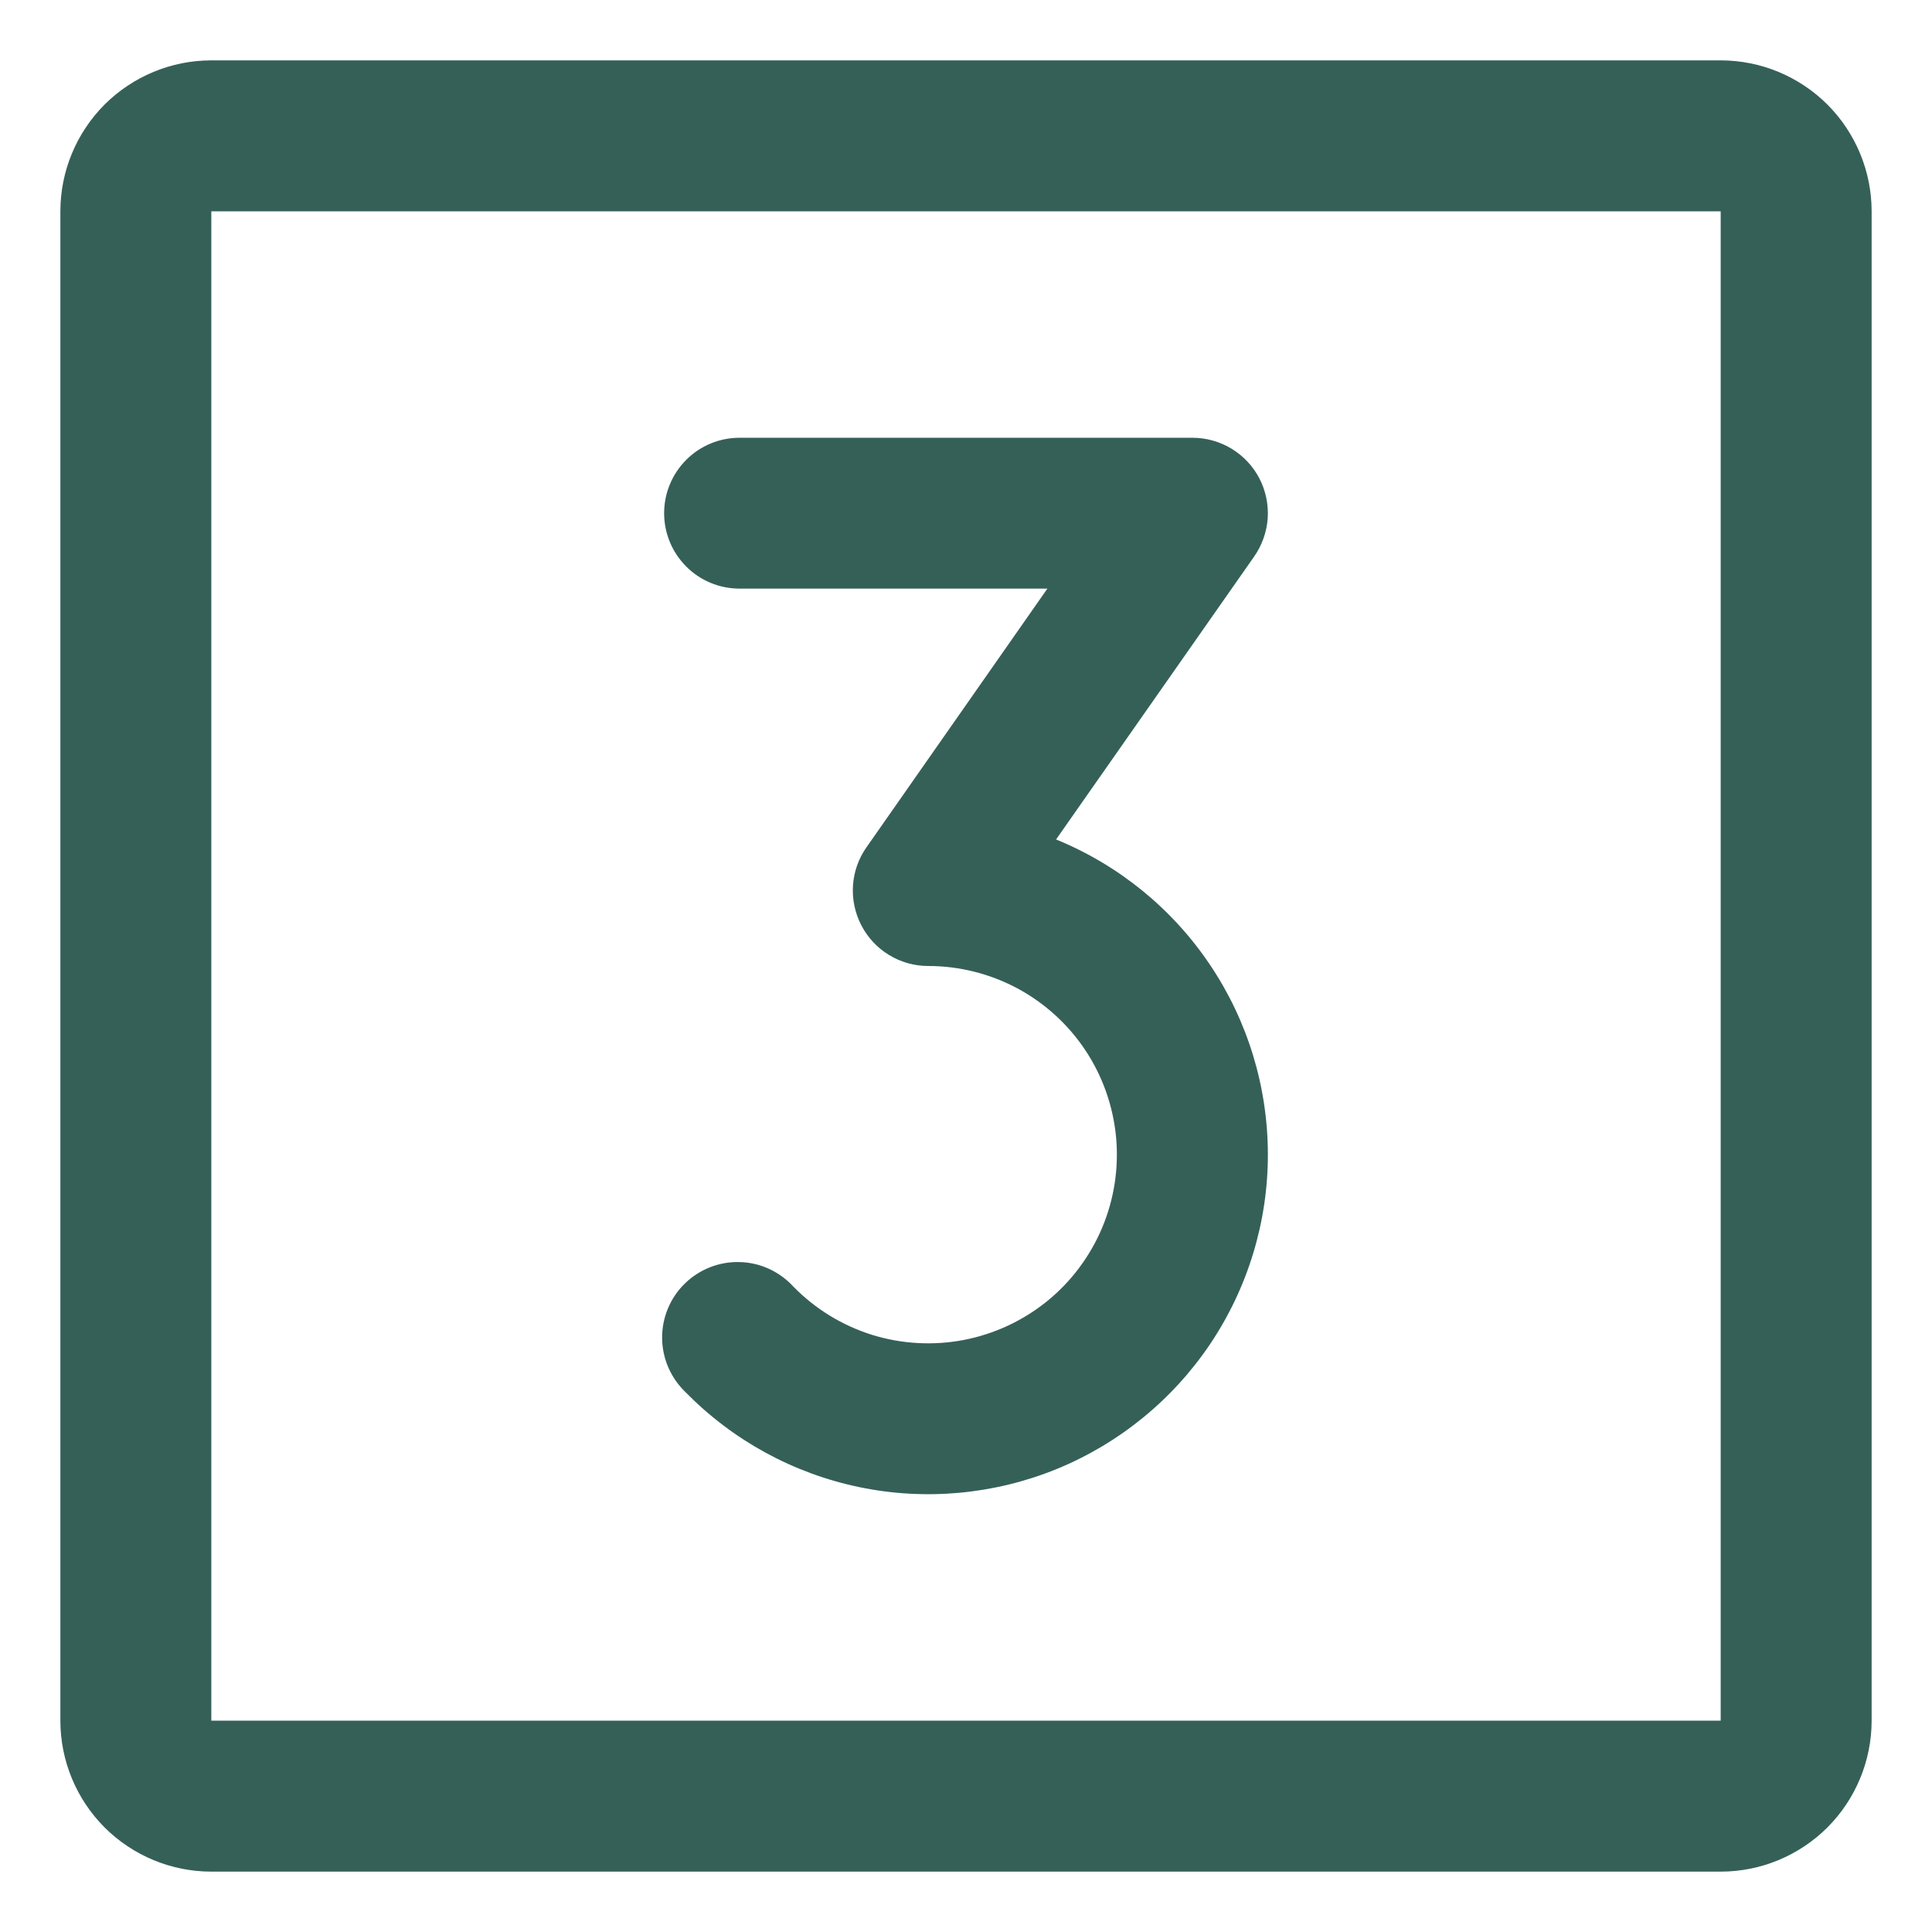 <svg xmlns="http://www.w3.org/2000/svg" width="24" height="24" viewBox="0 0 24 24" fill="none"><path d="M21.375 0.75H2.625C2.128 0.75 1.651 0.948 1.299 1.299C0.948 1.651 0.75 2.128 0.75 2.625V21.375C0.75 21.872 0.948 22.349 1.299 22.701C1.651 23.052 2.128 23.25 2.625 23.25H21.375C21.872 23.25 22.349 23.052 22.701 22.701C23.052 22.349 23.25 21.872 23.25 21.375V2.625C23.25 2.128 23.052 1.651 22.701 1.299C22.349 0.948 21.872 0.75 21.375 0.75ZM21.375 21.375H2.625V2.625H21.375V21.375ZM15.75 14.344C15.75 15.182 15.5 16 15.033 16.696C14.565 17.391 13.901 17.932 13.126 18.249C12.35 18.565 11.497 18.644 10.677 18.474C9.856 18.304 9.105 17.894 8.518 17.296C8.427 17.209 8.354 17.105 8.303 16.989C8.253 16.874 8.226 16.749 8.225 16.623C8.224 16.497 8.248 16.372 8.297 16.255C8.345 16.139 8.416 16.033 8.507 15.945C8.597 15.857 8.704 15.788 8.821 15.742C8.938 15.696 9.064 15.674 9.19 15.678C9.316 15.681 9.44 15.71 9.555 15.763C9.669 15.816 9.772 15.891 9.857 15.984C10.127 16.26 10.462 16.465 10.83 16.581C11.199 16.696 11.591 16.718 11.97 16.646C12.35 16.573 12.705 16.408 13.006 16.165C13.306 15.922 13.541 15.608 13.691 15.252C13.841 14.896 13.9 14.508 13.864 14.123C13.827 13.739 13.697 13.369 13.483 13.047C13.269 12.725 12.979 12.461 12.639 12.278C12.298 12.096 11.918 12 11.531 12C11.36 12 11.191 11.953 11.045 11.864C10.898 11.775 10.779 11.647 10.7 11.495C10.621 11.343 10.585 11.172 10.596 11.001C10.607 10.83 10.665 10.665 10.764 10.525L13.011 7.312H9.188C8.939 7.312 8.7 7.214 8.525 7.038C8.349 6.862 8.25 6.624 8.25 6.375C8.25 6.126 8.349 5.888 8.525 5.712C8.7 5.536 8.939 5.438 9.188 5.438H14.812C14.984 5.438 15.152 5.485 15.299 5.574C15.445 5.663 15.565 5.79 15.644 5.942C15.723 6.094 15.759 6.265 15.748 6.437C15.736 6.608 15.678 6.772 15.58 6.913L13.119 10.428C13.897 10.746 14.563 11.288 15.031 11.985C15.5 12.682 15.75 13.504 15.75 14.344Z" fill="#356058"></path></svg>